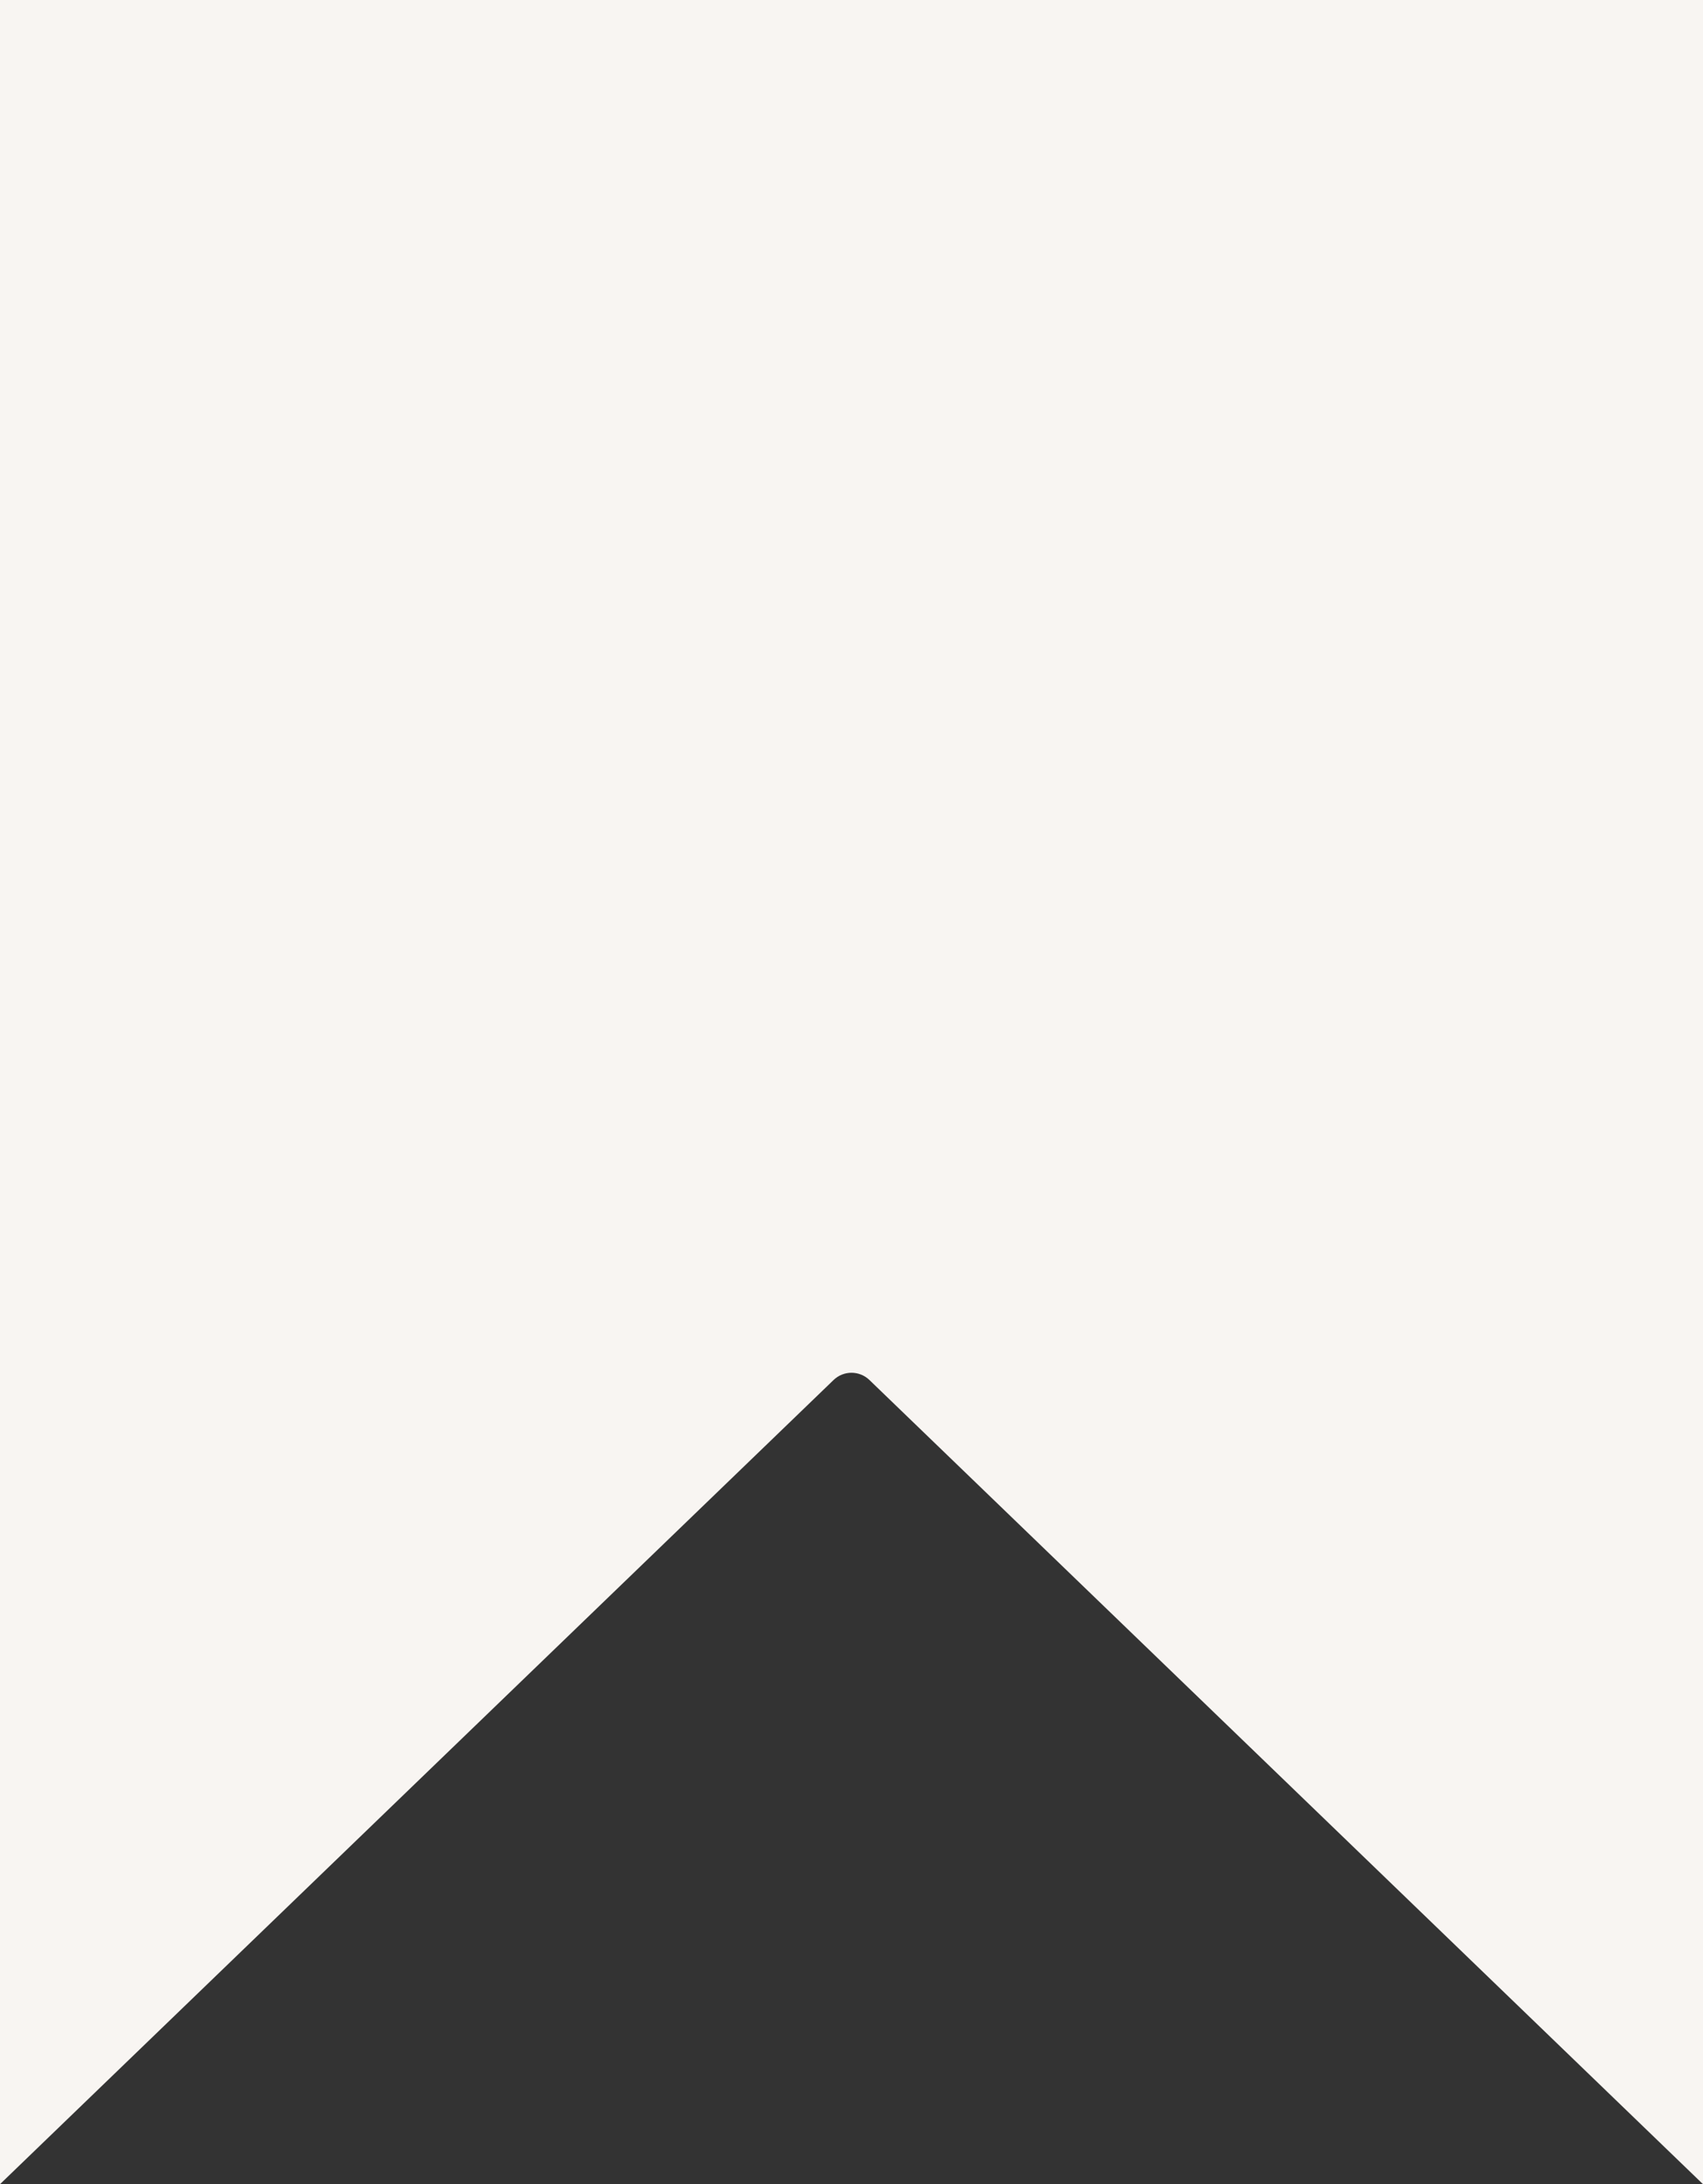 <?xml version="1.0" encoding="UTF-8" standalone="no"?><svg xmlns="http://www.w3.org/2000/svg" xmlns:xlink="http://www.w3.org/1999/xlink" fill="#f8f5f2" height="423.2" preserveAspectRatio="xMidYMid meet" version="1" viewBox="85.0 41.0 330.0 423.2" width="330" zoomAndPan="magnify"><rect x="85.0" y="41.0" width="330.0" height="423.2" fill="#333333" stroke="none"/><g id="change1_1"><path d="M85,464.228L246.528,308.4c0.969-0.934,2.22-1.4,3.472-1.4c1.251,0,2.503,0.467,3.472,1.4L415,464.228V41H85V464.228z"/></g></svg>